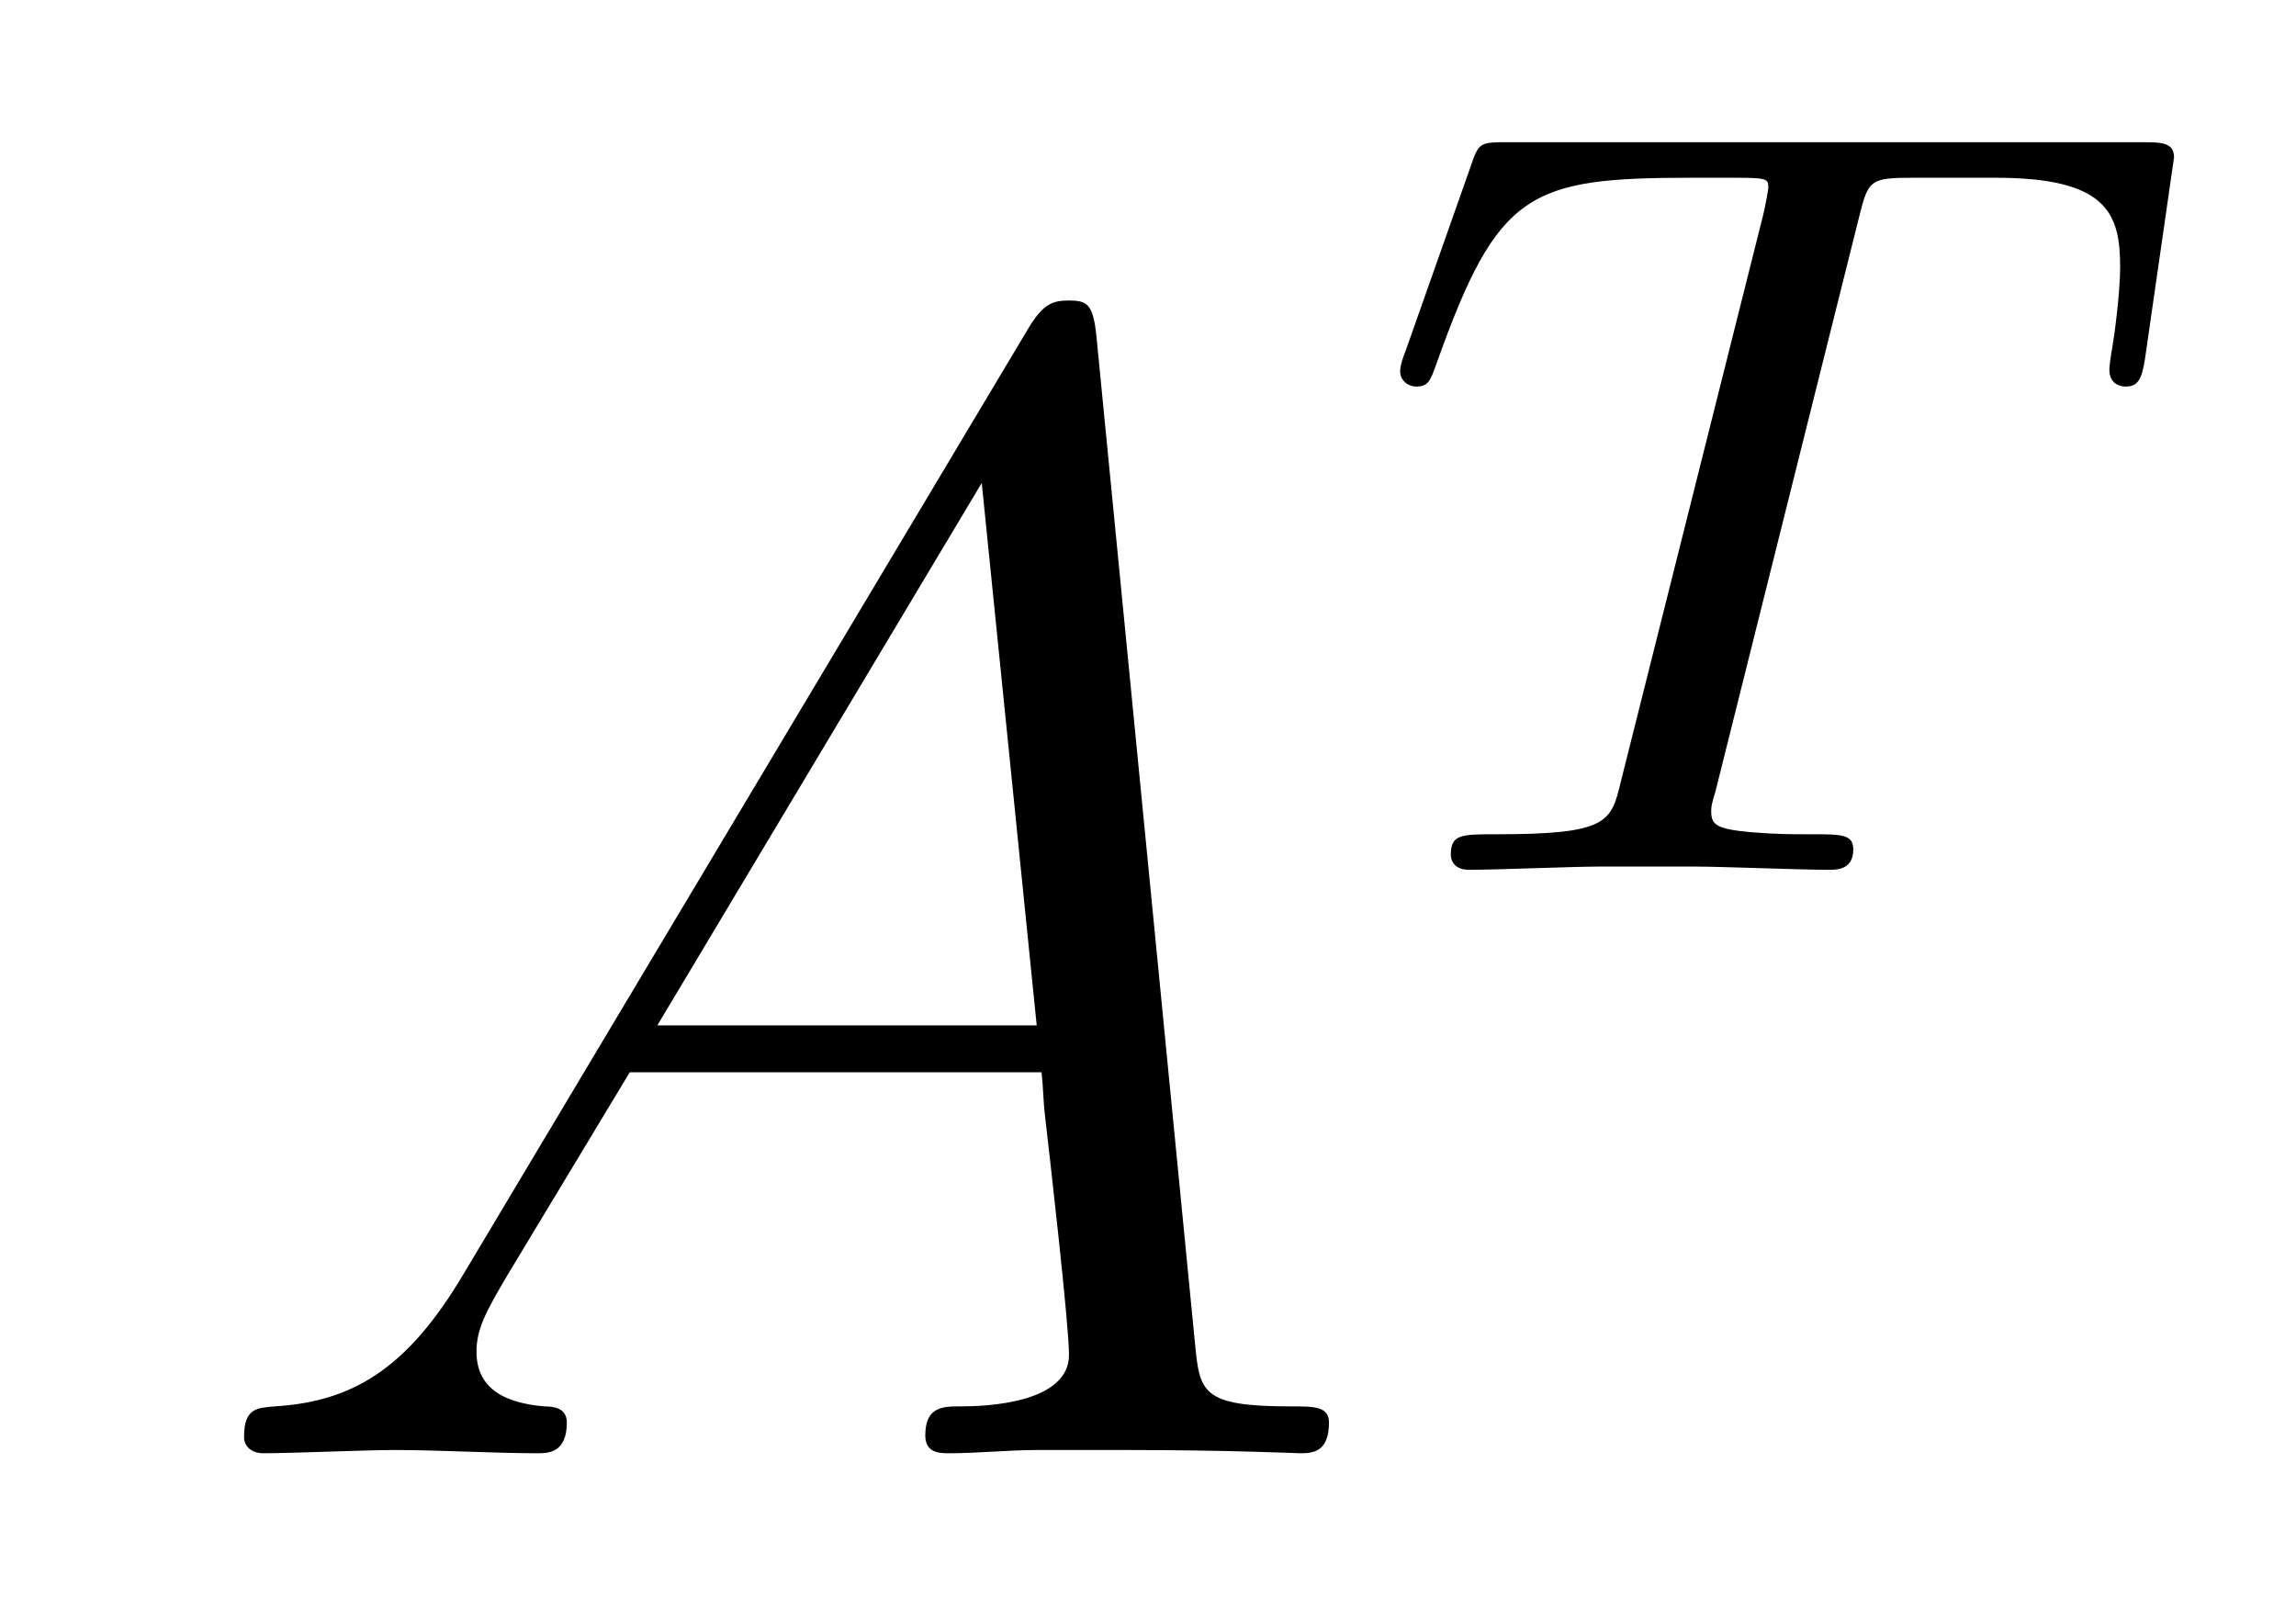 <?xml version='1.0' encoding='UTF-8'?>
<!-- This file was generated by dvisvgm 2.13.1 -->
<svg version='1.1' xmlns='http://www.w3.org/2000/svg' xmlns:xlink='http://www.w3.org/1999/xlink' width='17pt' height='12pt' viewBox='0 -12 17 12'>
<g id='page1'>
<g transform='matrix(1 0 0 -1 -127 653)'>
<path d='M130.432 655.567C130.014 654.862 129.608 654.622 129.033 654.587C128.902 654.575 128.807 654.575 128.807 654.36C128.807 654.288 128.866 654.24 128.95 654.24C129.165 654.24 129.703 654.264 129.918 654.264C130.265 654.264 130.647 654.24 130.982 654.24C131.054 654.24 131.197 654.24 131.197 654.467C131.197 654.575 131.102 654.587 131.03 654.587C130.755 654.611 130.528 654.706 130.528 654.993C130.528 655.16 130.6 655.292 130.755 655.555L131.663 657.061H134.712C134.724 656.953 134.724 656.858 134.736 656.75C134.772 656.44 134.915 655.196 134.915 654.969C134.915 654.611 134.305 654.587 134.114 654.587C133.983 654.587 133.851 654.587 133.851 654.372C133.851 654.24 133.959 654.24 134.03 654.24C134.233 654.24 134.473 654.264 134.676 654.264H135.357C136.087 654.264 136.613 654.24 136.624 654.24C136.708 654.24 136.84 654.24 136.84 654.467C136.84 654.587 136.732 654.587 136.553 654.587C135.895 654.587 135.883 654.694 135.848 655.053L135.118 662.512C135.094 662.751 135.047 662.775 134.915 662.775C134.795 662.775 134.724 662.751 134.616 662.572L130.432 655.567ZM131.867 657.408L134.269 661.424L134.676 657.408H131.867Z'/>
<path d='M140.762 663.381C140.833 663.668 140.841 663.684 141.168 663.684H141.774C142.602 663.684 142.698 663.421 142.698 663.022C142.698 662.823 142.65 662.48 142.642 662.441C142.626 662.353 142.618 662.281 142.618 662.265C142.618 662.162 142.69 662.138 142.738 662.138C142.826 662.138 142.857 662.186 142.881 662.337L143.097 663.835C143.097 663.947 143.001 663.947 142.857 663.947H138.164C137.965 663.947 137.949 663.947 137.893 663.779L137.407 662.401C137.391 662.361 137.367 662.297 137.367 662.249C137.367 662.186 137.423 662.138 137.487 662.138C137.574 662.138 137.59 662.178 137.638 662.313C138.092 663.588 138.323 663.684 139.535 663.684H139.845C140.084 663.684 140.093 663.676 140.093 663.612C140.093 663.588 140.061 663.429 140.052 663.397L139.001 659.213C138.929 658.911 138.905 658.823 138.076 658.823C137.821 658.823 137.742 658.823 137.742 658.672C137.742 658.663 137.742 658.56 137.877 658.56C138.092 658.56 138.642 658.584 138.857 658.584H139.535C139.758 658.584 140.316 658.56 140.538 658.56C140.602 658.56 140.722 658.56 140.722 658.711C140.722 658.823 140.634 658.823 140.419 658.823C140.228 658.823 140.164 658.823 139.957 658.839C139.702 658.863 139.67 658.895 139.67 658.998C139.67 659.03 139.678 659.062 139.702 659.142L140.762 663.381Z'/>
</g>
</g>
</svg>